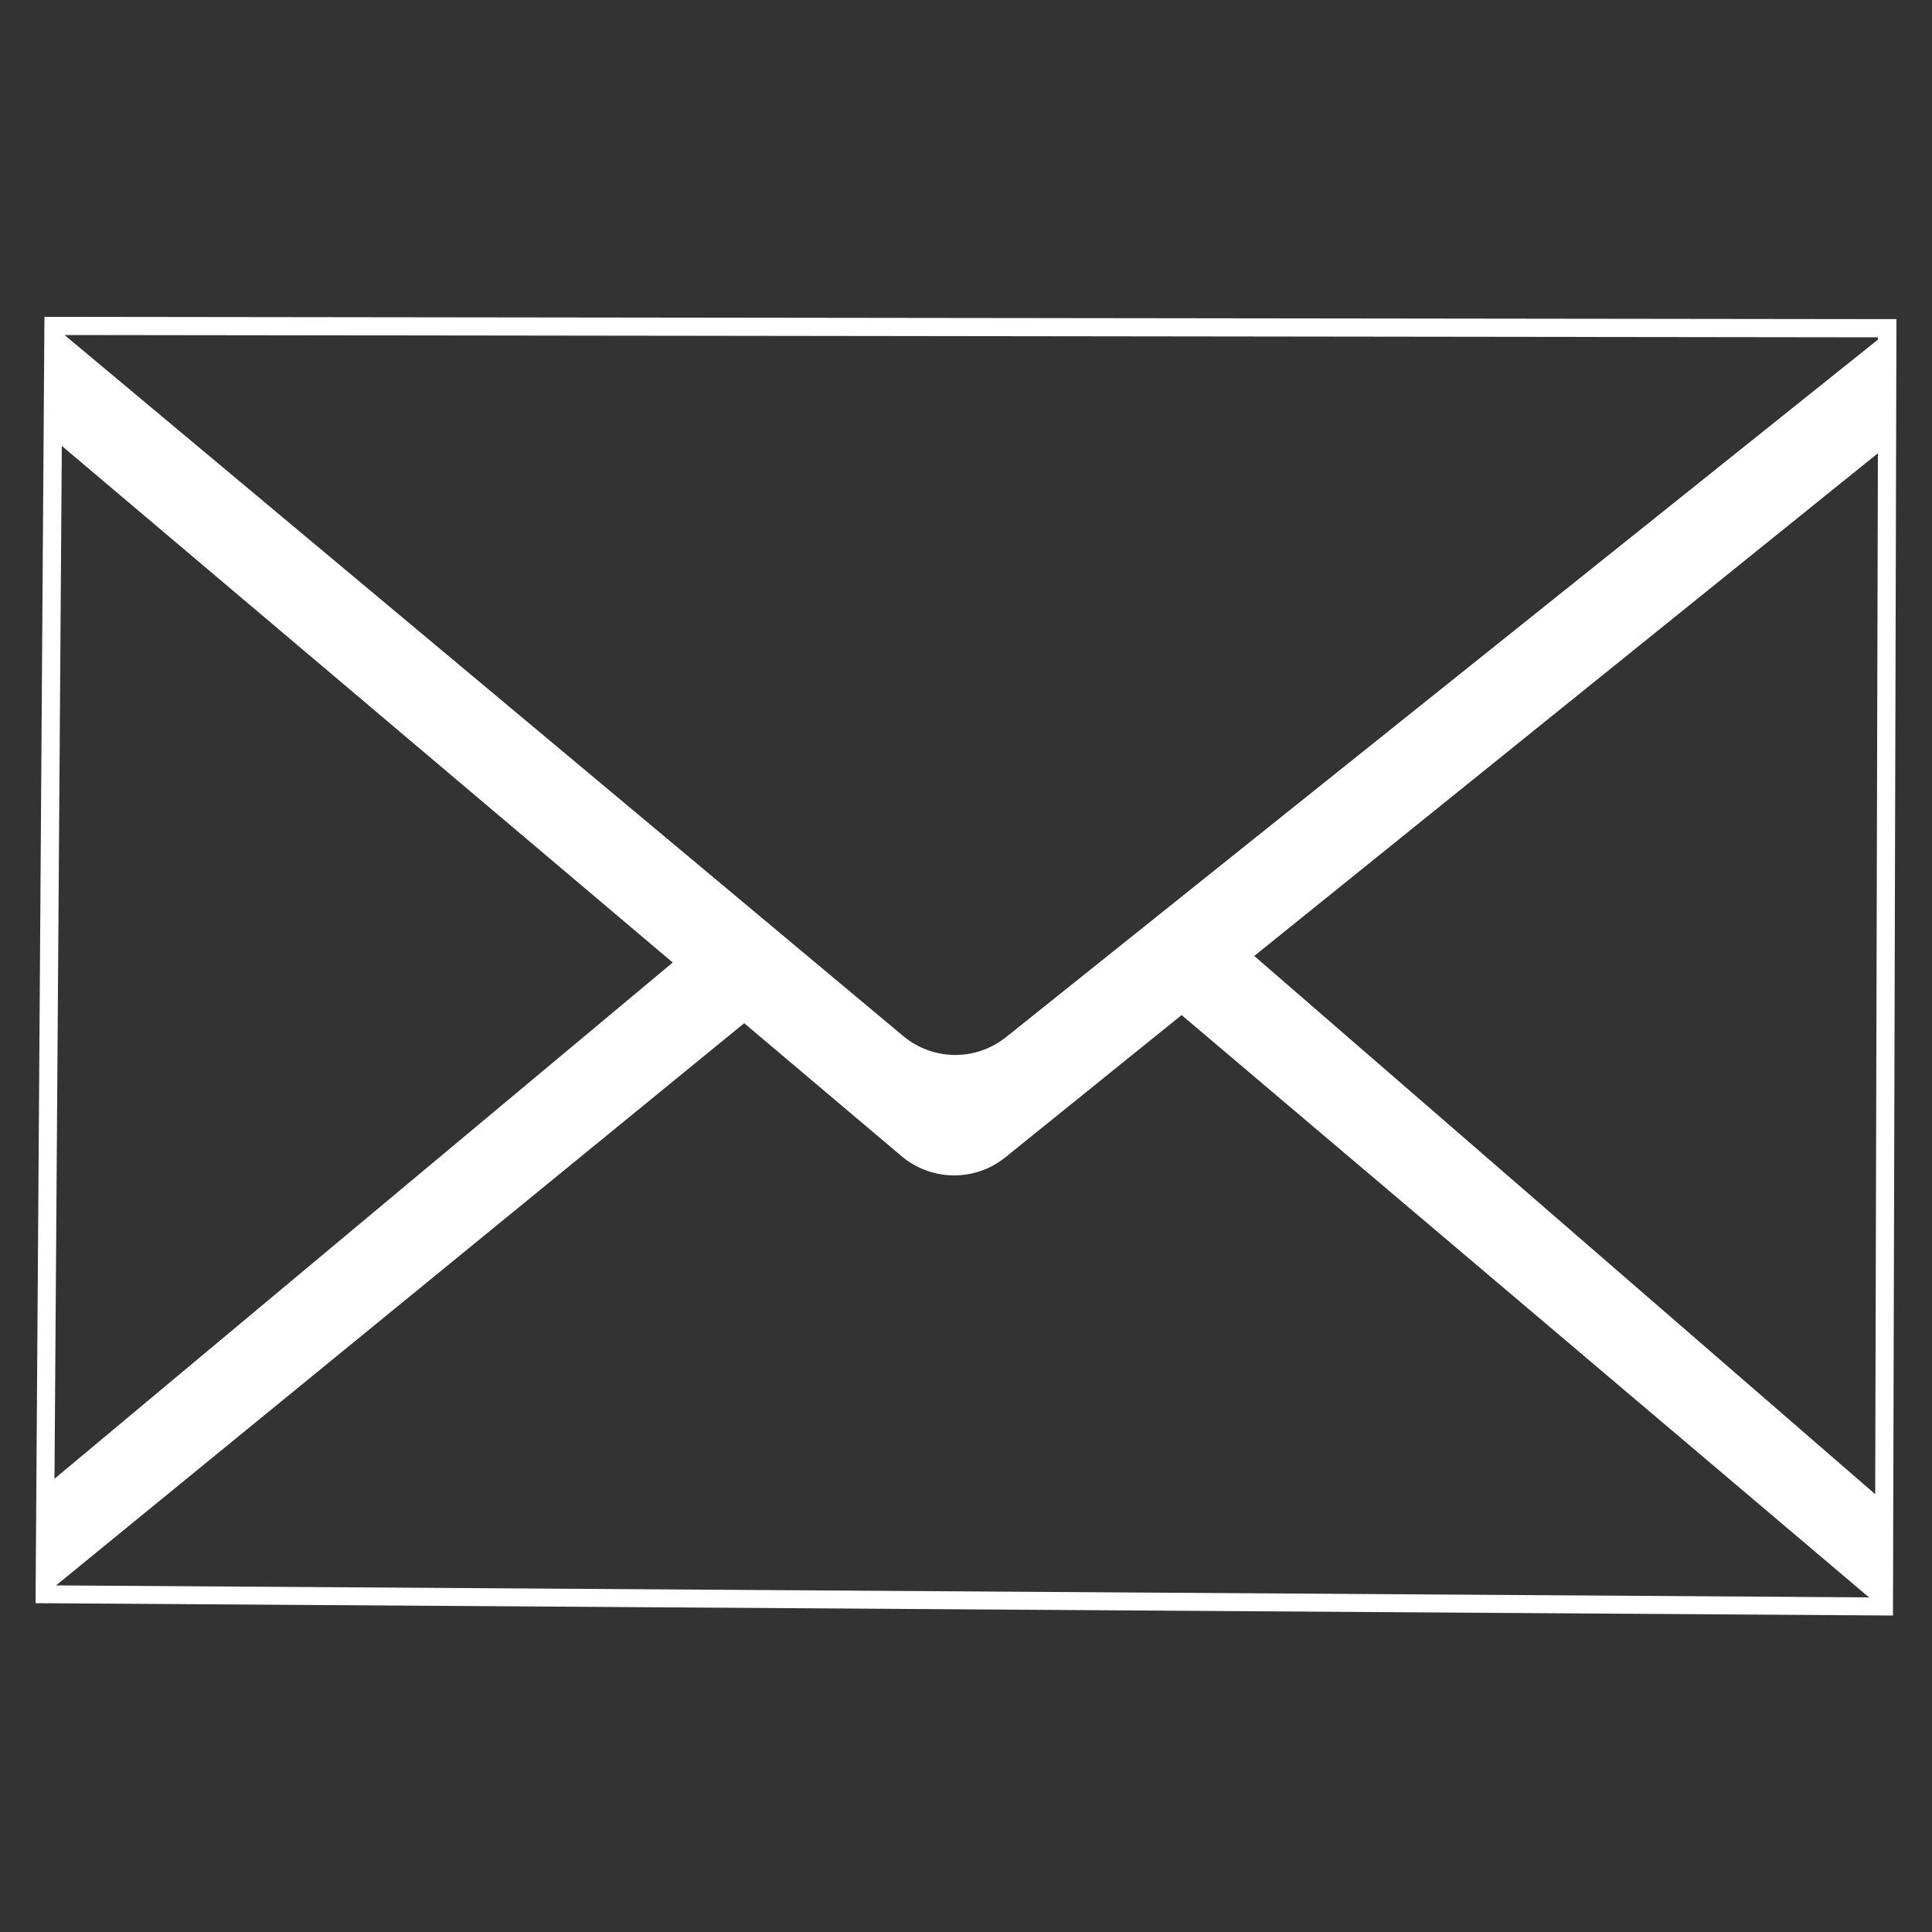 <?xml version="1.0" encoding="utf-8"?>
<!-- Generator: Adobe Illustrator 21.1.0, SVG Export Plug-In . SVG Version: 6.00 Build 0)  -->
<svg version="1.1" id="Layer_1" xmlns="http://www.w3.org/2000/svg" xmlns:xlink="http://www.w3.org/1999/xlink" x="0px" y="0px"
	 viewBox="0 0 500 500" style="enable-background:new 0 0 500 500;" xml:space="preserve">
<rect x="0" y="0" width="500" height="500" fill="#333333" stroke="none"/>
<style type="text/css">
	.st0{fill:#FFFFFF;}
</style>
<path class="st0" d="M490.8,82.6L11.5,82L9.2,414.9l480.7,3.2L490.8,82.6z M174.1,249.1l-160,133.6L16,115.4L174.1,249.1z
	 M192.6,264.8l40.7,34.4c7.7,6.5,19,6.7,26.9,0.3l45.6-36.8l177.9,150.7l-469.2-3.1L192.6,264.8z M324.6,247.4L486,117.3l-0.7,269.4
	L324.6,247.4z M260.5,268.3c-7.9,6.4-19.1,6.3-26.9-0.3L16.7,86.7L486,87.3l0,0.6L260.5,268.3z"/>
</svg>

